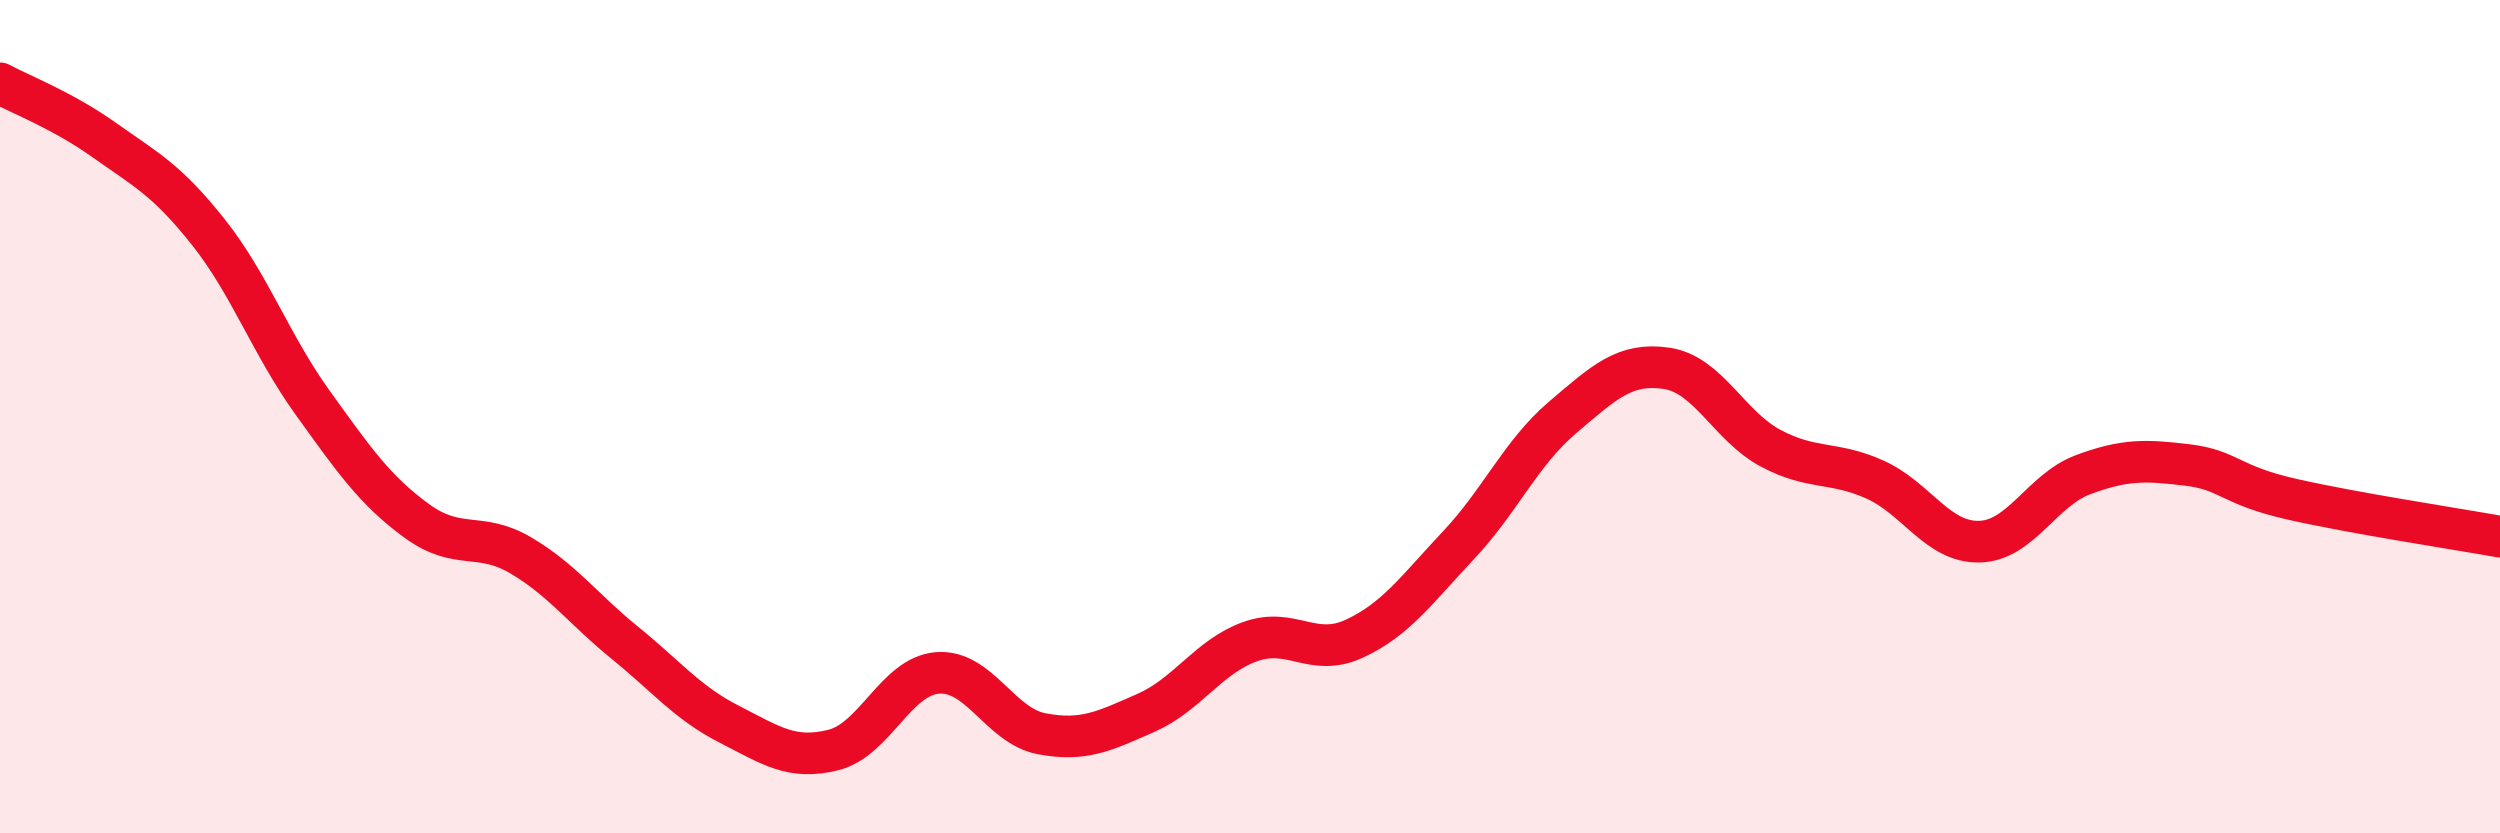 
    <svg width="60" height="20" viewBox="0 0 60 20" xmlns="http://www.w3.org/2000/svg">
      <path
        d="M 0,2 C 0.5,2.27 1.5,2.65 2.5,3.36 C 3.5,4.07 4,4.31 5,5.57 C 6,6.83 6.5,8.27 7.5,9.66 C 8.5,11.05 9,11.77 10,12.5 C 11,13.23 11.5,12.74 12.5,13.33 C 13.5,13.92 14,14.62 15,15.43 C 16,16.24 16.5,16.87 17.5,17.38 C 18.5,17.89 19,18.25 20,18 C 21,17.75 21.5,16.23 22.5,16.15 C 23.5,16.07 24,17.42 25,17.61 C 26,17.8 26.5,17.55 27.5,17.11 C 28.5,16.67 29,15.76 30,15.4 C 31,15.04 31.5,15.79 32.5,15.33 C 33.5,14.87 34,14.15 35,13.09 C 36,12.03 36.5,10.87 37.5,10.02 C 38.5,9.17 39,8.69 40,8.84 C 41,8.99 41.5,10.23 42.5,10.76 C 43.5,11.29 44,11.06 45,11.51 C 46,11.96 46.5,13.02 47.5,13 C 48.5,12.98 49,11.76 50,11.39 C 51,11.02 51.5,11.04 52.5,11.16 C 53.5,11.28 53.5,11.64 55,11.98 C 56.5,12.32 59,12.7 60,12.88L60 20L0 20Z"
        fill="#EB0A25"
        opacity="0.1"
        stroke-linecap="round"
        stroke-linejoin="round"
      />
      <path
        d="M 0,2 C 0.5,2.27 1.5,2.65 2.5,3.36 C 3.5,4.07 4,4.31 5,5.57 C 6,6.83 6.5,8.27 7.5,9.66 C 8.5,11.05 9,11.77 10,12.5 C 11,13.23 11.5,12.74 12.5,13.33 C 13.5,13.92 14,14.62 15,15.43 C 16,16.24 16.5,16.87 17.5,17.38 C 18.5,17.89 19,18.25 20,18 C 21,17.75 21.5,16.23 22.5,16.15 C 23.5,16.07 24,17.42 25,17.61 C 26,17.8 26.5,17.55 27.5,17.11 C 28.5,16.67 29,15.76 30,15.4 C 31,15.04 31.5,15.79 32.5,15.33 C 33.5,14.87 34,14.15 35,13.09 C 36,12.03 36.5,10.87 37.5,10.02 C 38.5,9.17 39,8.69 40,8.84 C 41,8.99 41.5,10.23 42.5,10.76 C 43.5,11.29 44,11.06 45,11.51 C 46,11.96 46.5,13.02 47.5,13 C 48.5,12.98 49,11.76 50,11.39 C 51,11.02 51.5,11.04 52.5,11.16 C 53.5,11.28 53.5,11.64 55,11.98 C 56.5,12.32 59,12.7 60,12.88"
        stroke="#EB0A25"
        stroke-width="1"
        fill="none"
        stroke-linecap="round"
        stroke-linejoin="round"
      />
    </svg>
  